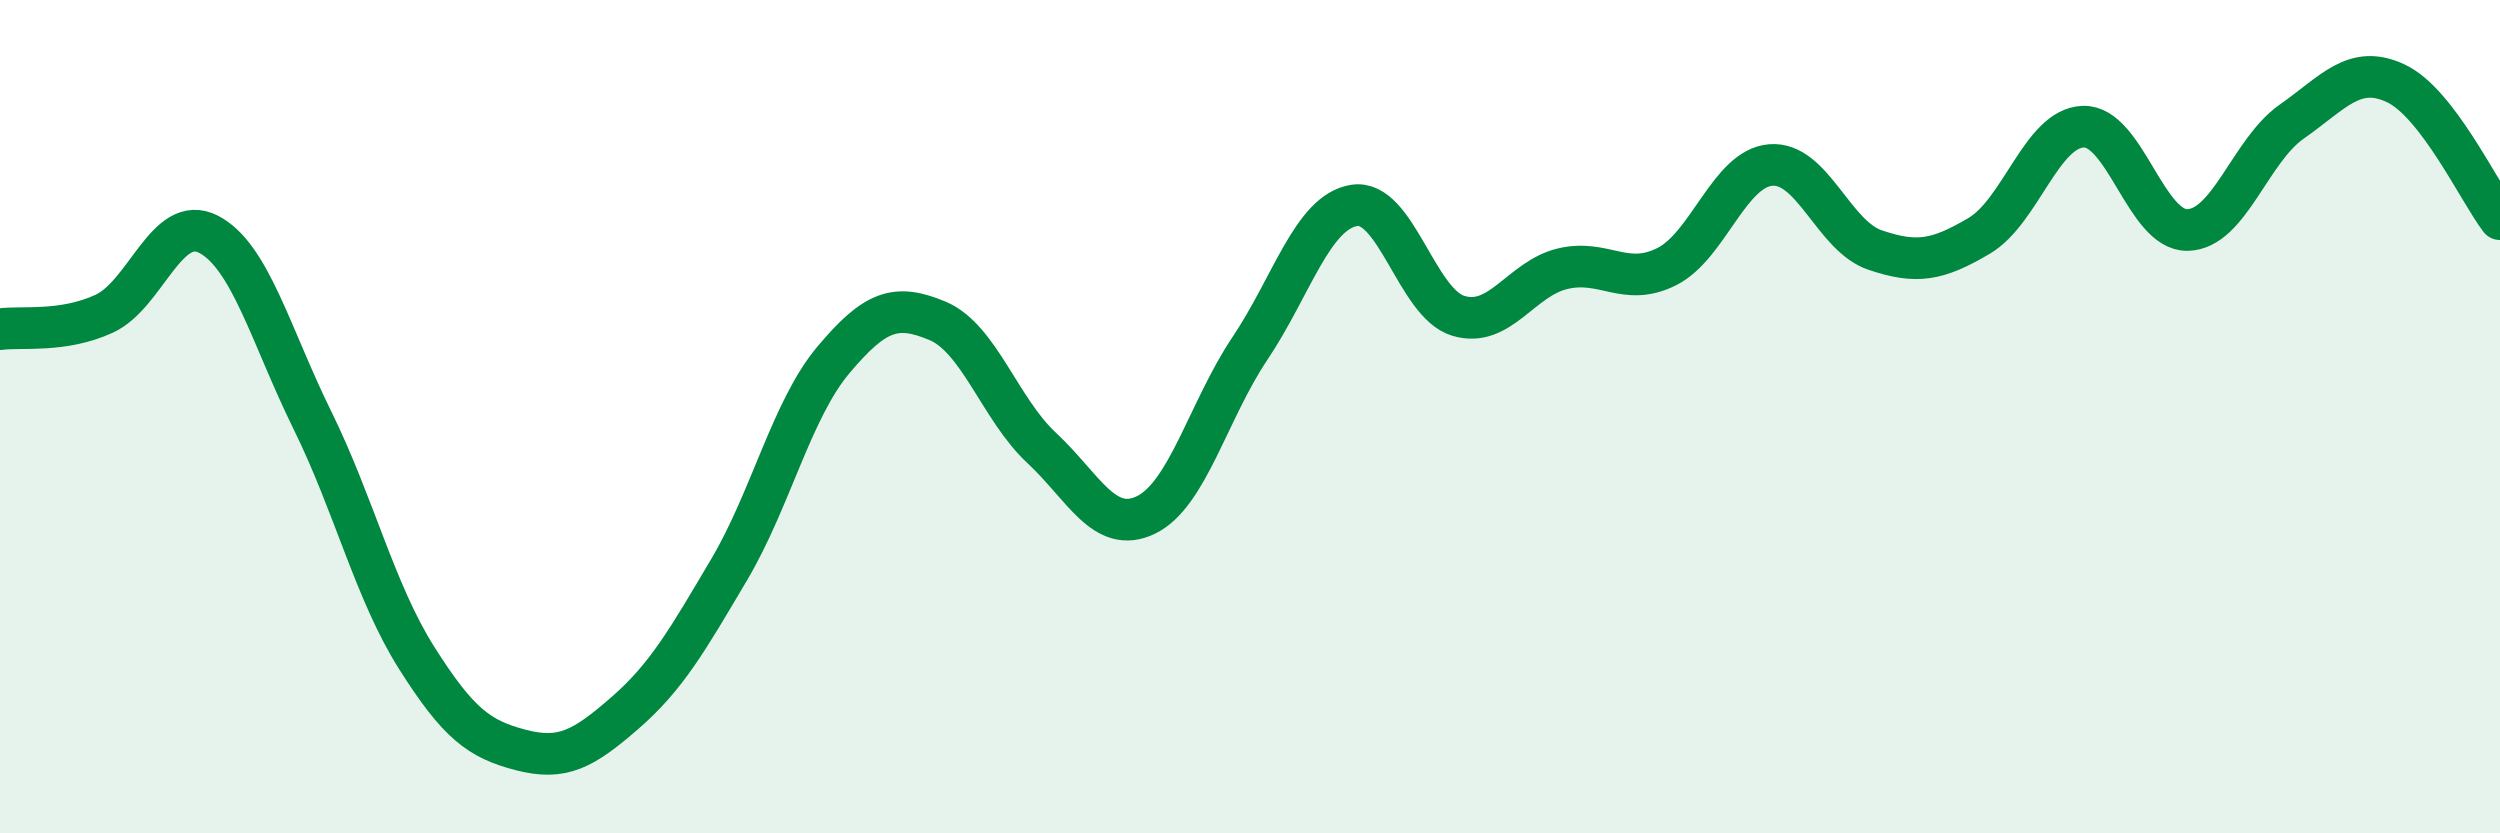 
    <svg width="60" height="20" viewBox="0 0 60 20" xmlns="http://www.w3.org/2000/svg">
      <path
        d="M 0,7.9 C 0.5,7.83 1.5,7.99 2.5,7.53 C 3.5,7.07 4,5.11 5,5.62 C 6,6.13 6.5,8.06 7.5,10.09 C 8.5,12.12 9,14.21 10,15.79 C 11,17.37 11.5,17.74 12.5,18 C 13.5,18.26 14,17.98 15,17.11 C 16,16.24 16.5,15.36 17.5,13.67 C 18.5,11.98 19,9.83 20,8.64 C 21,7.45 21.5,7.28 22.5,7.7 C 23.5,8.12 24,9.82 25,10.75 C 26,11.68 26.5,12.84 27.5,12.36 C 28.5,11.88 29,9.85 30,8.36 C 31,6.87 31.5,5.09 32.5,4.93 C 33.5,4.77 34,7.28 35,7.58 C 36,7.88 36.5,6.69 37.5,6.45 C 38.5,6.21 39,6.9 40,6.4 C 41,5.9 41.5,4.04 42.5,3.96 C 43.5,3.88 44,5.66 45,6 C 46,6.34 46.5,6.25 47.5,5.66 C 48.5,5.07 49,3.07 50,3.04 C 51,3.01 51.5,5.54 52.5,5.52 C 53.5,5.5 54,3.62 55,2.92 C 56,2.22 56.5,1.53 57.5,2 C 58.5,2.47 59.5,4.61 60,5.26L60 20L0 20Z"
        fill="#008740"
        opacity="0.1"
        stroke-linecap="round"
        stroke-linejoin="round"
      />
      <path
        d="M 0,7.9 C 0.5,7.83 1.5,7.99 2.5,7.53 C 3.5,7.07 4,5.11 5,5.62 C 6,6.13 6.5,8.06 7.5,10.09 C 8.5,12.12 9,14.21 10,15.79 C 11,17.37 11.5,17.74 12.5,18 C 13.5,18.26 14,17.98 15,17.11 C 16,16.24 16.5,15.36 17.5,13.67 C 18.5,11.98 19,9.83 20,8.64 C 21,7.45 21.5,7.28 22.5,7.7 C 23.5,8.12 24,9.82 25,10.75 C 26,11.68 26.5,12.84 27.5,12.36 C 28.5,11.88 29,9.85 30,8.36 C 31,6.87 31.5,5.09 32.5,4.93 C 33.5,4.77 34,7.28 35,7.58 C 36,7.88 36.5,6.69 37.5,6.45 C 38.5,6.21 39,6.9 40,6.4 C 41,5.9 41.5,4.04 42.5,3.96 C 43.5,3.88 44,5.66 45,6 C 46,6.34 46.5,6.25 47.5,5.66 C 48.5,5.07 49,3.07 50,3.04 C 51,3.01 51.5,5.54 52.5,5.52 C 53.5,5.5 54,3.62 55,2.92 C 56,2.22 56.5,1.53 57.5,2 C 58.5,2.47 59.5,4.61 60,5.26"
        stroke="#008740"
        stroke-width="1"
        fill="none"
        stroke-linecap="round"
        stroke-linejoin="round"
      />
    </svg>
  